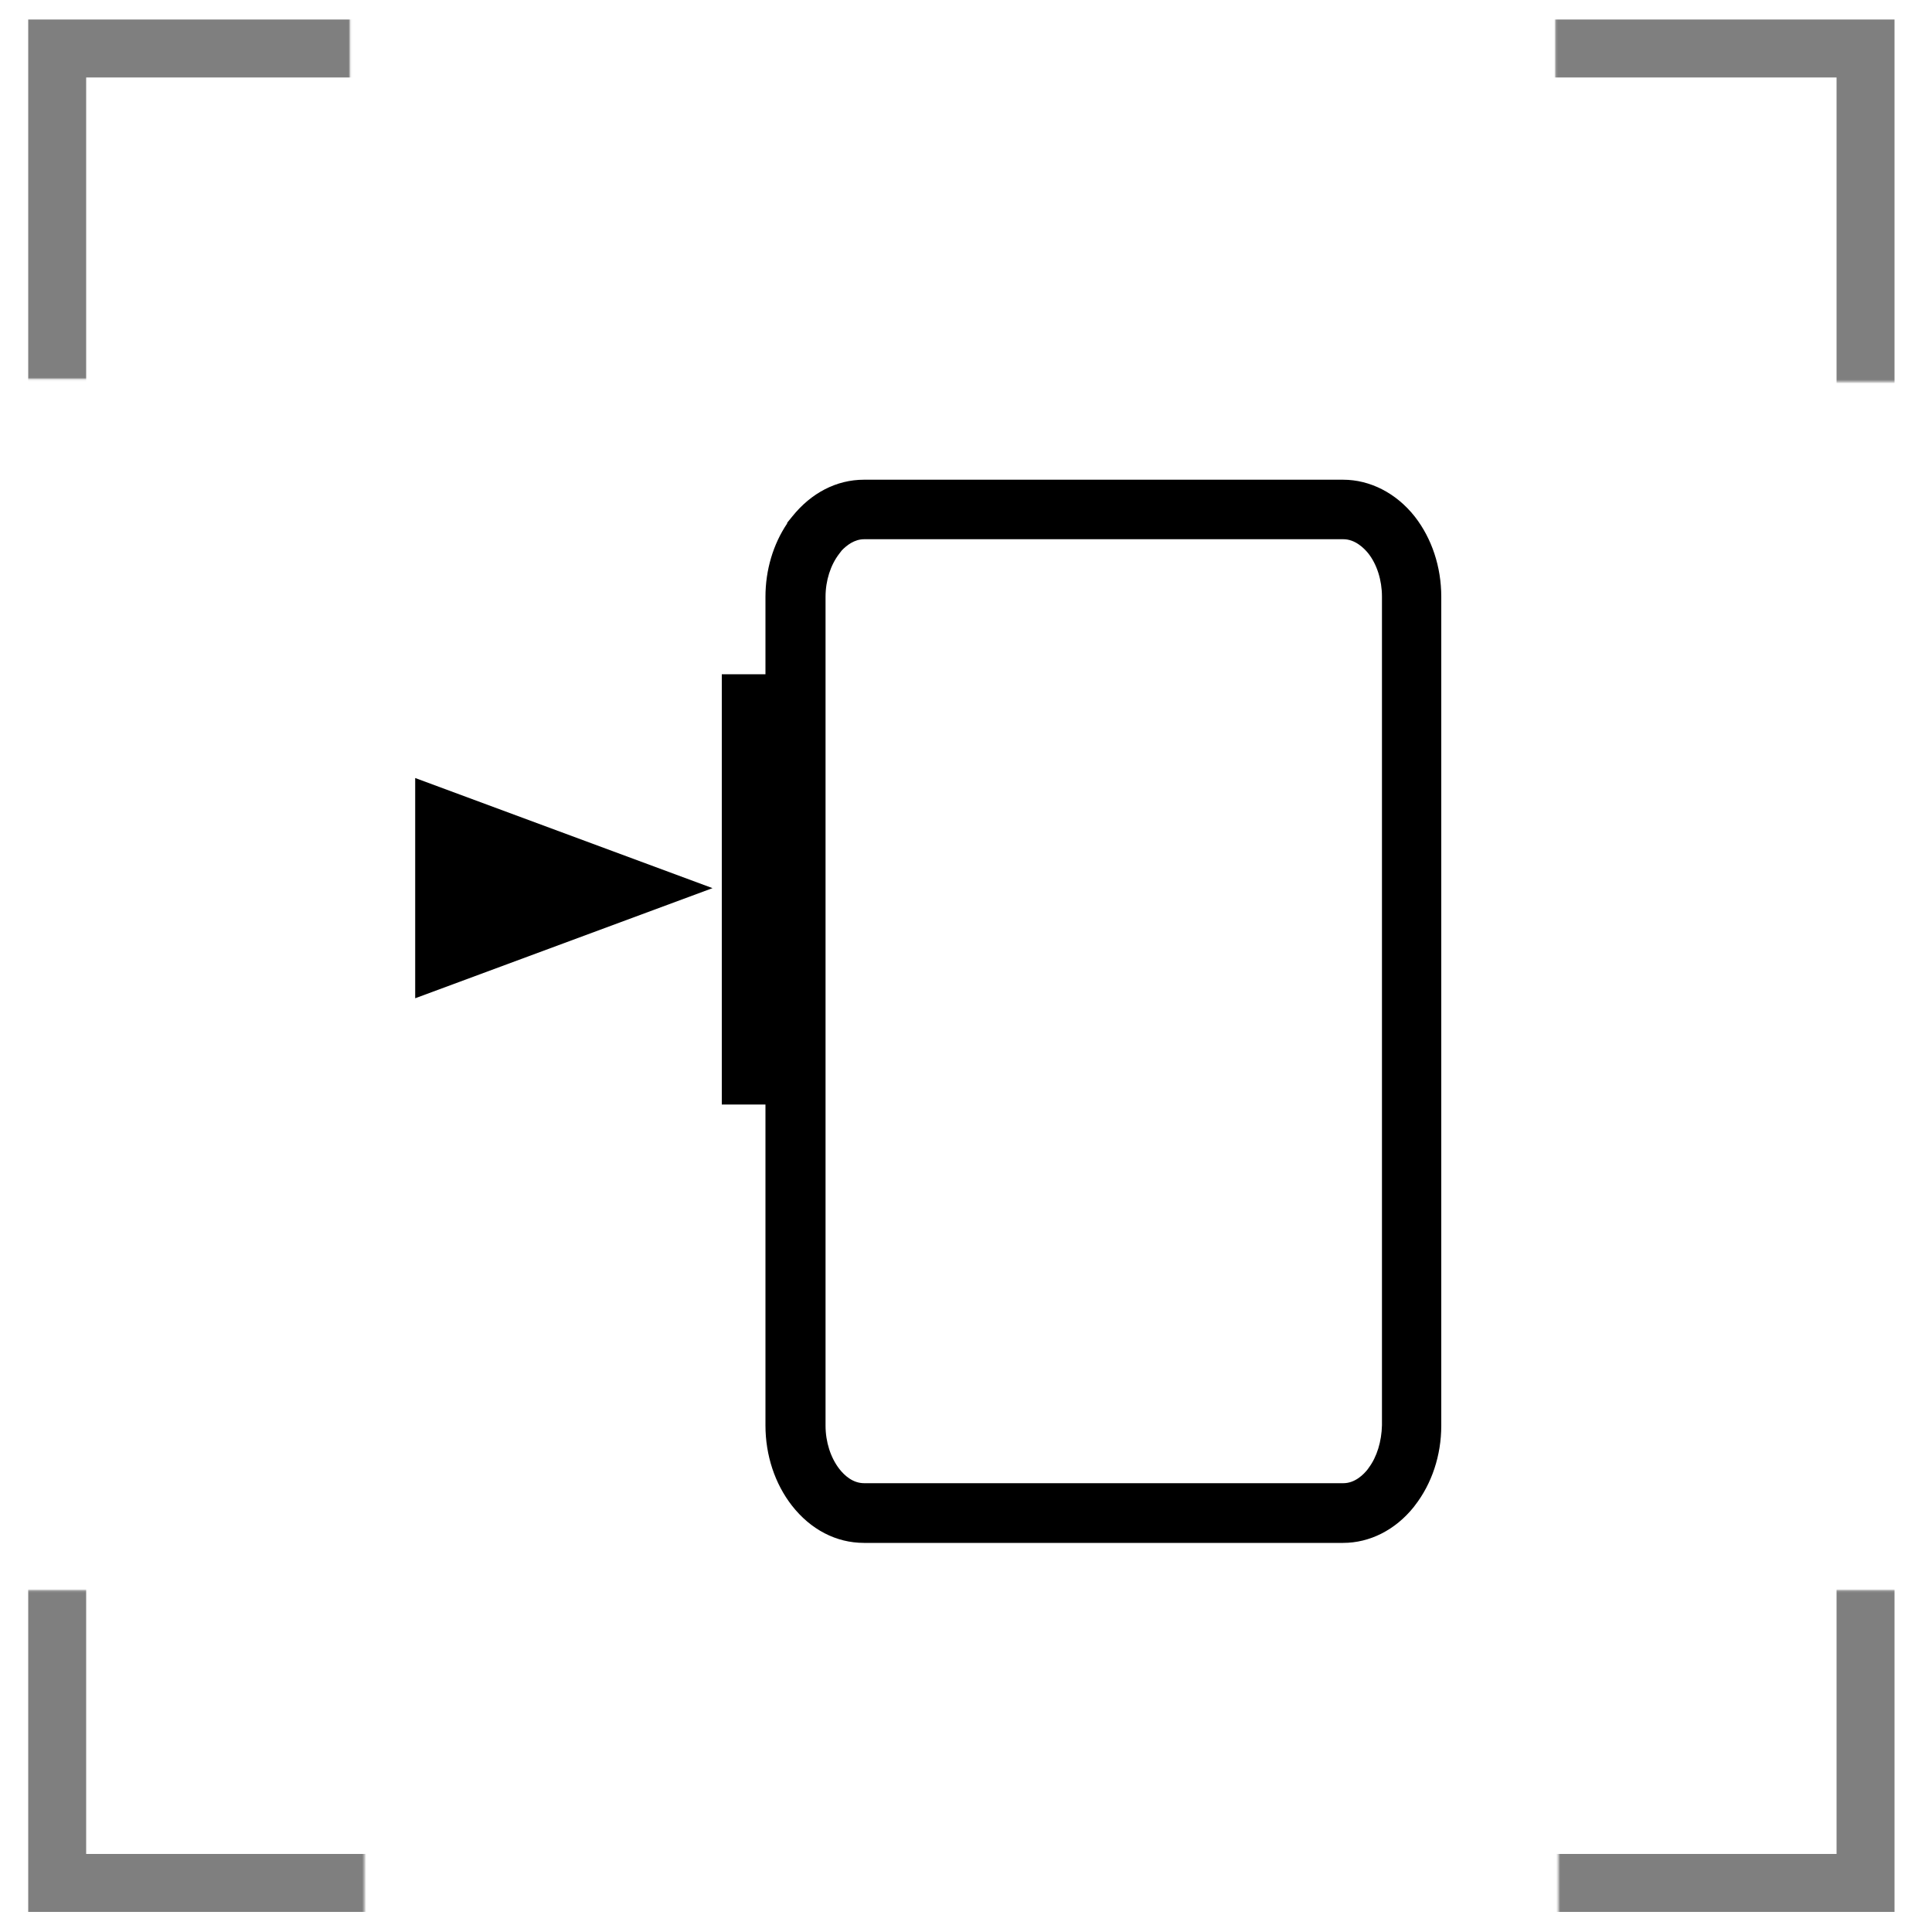 <svg fill="none" viewBox="0 0 1000 1000" height="1000" width="1000" xmlns="http://www.w3.org/2000/svg">
  <g clip-path="url(#clip0_1_1693)">
    <mask height="1000" width="1000" y="0" x="0" maskUnits="userSpaceOnUse" style="mask-type:luminance" id="mask0_1_1693">
      <path fill="white" d="M1000 0H0V1000H1000V0Z"></path>
    </mask>
    <g mask="url(#mask0_1_1693)">
      <mask height="1319" width="1635" y="-106" x="-299" maskUnits="userSpaceOnUse" style="mask-type:luminance" id="mask1_1_1693">
        <path fill="white" d="M-1.9 196.1H163.1H181.1V-58.9H797.6L805.1 -15.4V142.1V197.6H1087.1L1084.1 823.1H922.1L806.6 889.1V1037.6L196.1 1031.6L188.6 1024.1V898.1L65.6 823.1H-97.9C-97.9 823.1 -183.4 416.6 -183.4 409.1C-183.4 401.6 -298.9 1109.6 -298.9 1109.6C-298.9 1109.6 -151.9 1196.6 55.1 1208.6C262.1 1220.6 917.6 1201.1 1013.6 1183.1C1109.6 1165.1 1285.1 1169.6 1298.6 1049.6C1312.1 929.6 1343.6 404.6 1333.1 356.6C1322.6 308.6 1256.6 164.6 1214.6 85.1C1172.6 5.6 1138.1 -81.4 1073.6 -88.9C1009.1 -96.4 578.6 -105.4 578.6 -105.4L-7.9 -93.4C-7.9 -93.4 -130.9 -49.9 -133.9 -19.9C-136.9 10.1 -174.4 158.6 -174.4 158.6L-1.9 196.1Z"></path>
      </mask>
      <g mask="url(#mask1_1_1693)">
        <path fill-opacity="0.5" fill="black" d="M980.6 989.6H14.6V10.1H980.6V989.6ZM44.6 959.6H950.6V40.1H44.6V959.6Z"></path>
      </g>
      <path fill="black" d="M409.9 779.3C401.1 768 396.2 753.3 396.2 737.8V308.9C396.2 295 400.2 281.7 407.4 271L407.5 270.5L410.1 267.3C419.9 255.1 433 248.3 447.2 248.3H695.2C709.1 248.3 722.7 255.2 732.3 267.4C741.1 278.7 746 293.4 746 308.9V737.9C746 753.3 741.1 768 732.3 779.3L731.7 780.1C722.2 791.9 709 798.6 695.2 798.6H447.2C432.8 798.6 419.6 791.7 409.9 779.3ZM715.3 737.7V308.8C715.3 300.3 712.7 292.1 708.2 286.4C706 283.7 701.4 279.1 695.3 279.1H447.3C442.2 279.1 438.2 282.3 435.7 284.9L434.4 286.6C429.9 292.4 427.3 300.5 427.3 308.9V737.9C427.3 746.3 429.9 754.5 434.5 760.4C437.1 763.7 441.4 767.7 447.3 767.7H695.3C701.4 767.7 705.9 763.1 708 760.4L708.4 759.8C712.7 754.1 715.1 746.1 715.3 737.7Z"></path>
      <path fill="black" d="M404.5 349H373.6V571.7H404.5V349Z"></path>
      <path fill="black" d="M214.9 402.7V516.7L368.8 459.7L214.9 402.7Z"></path>
    </g>
  </g>
  <defs>
    <clipPath id="clip0_1_1693">
      <rect fill="white" height="1000" width="1000"></rect>
    </clipPath>
  </defs>
</svg>
